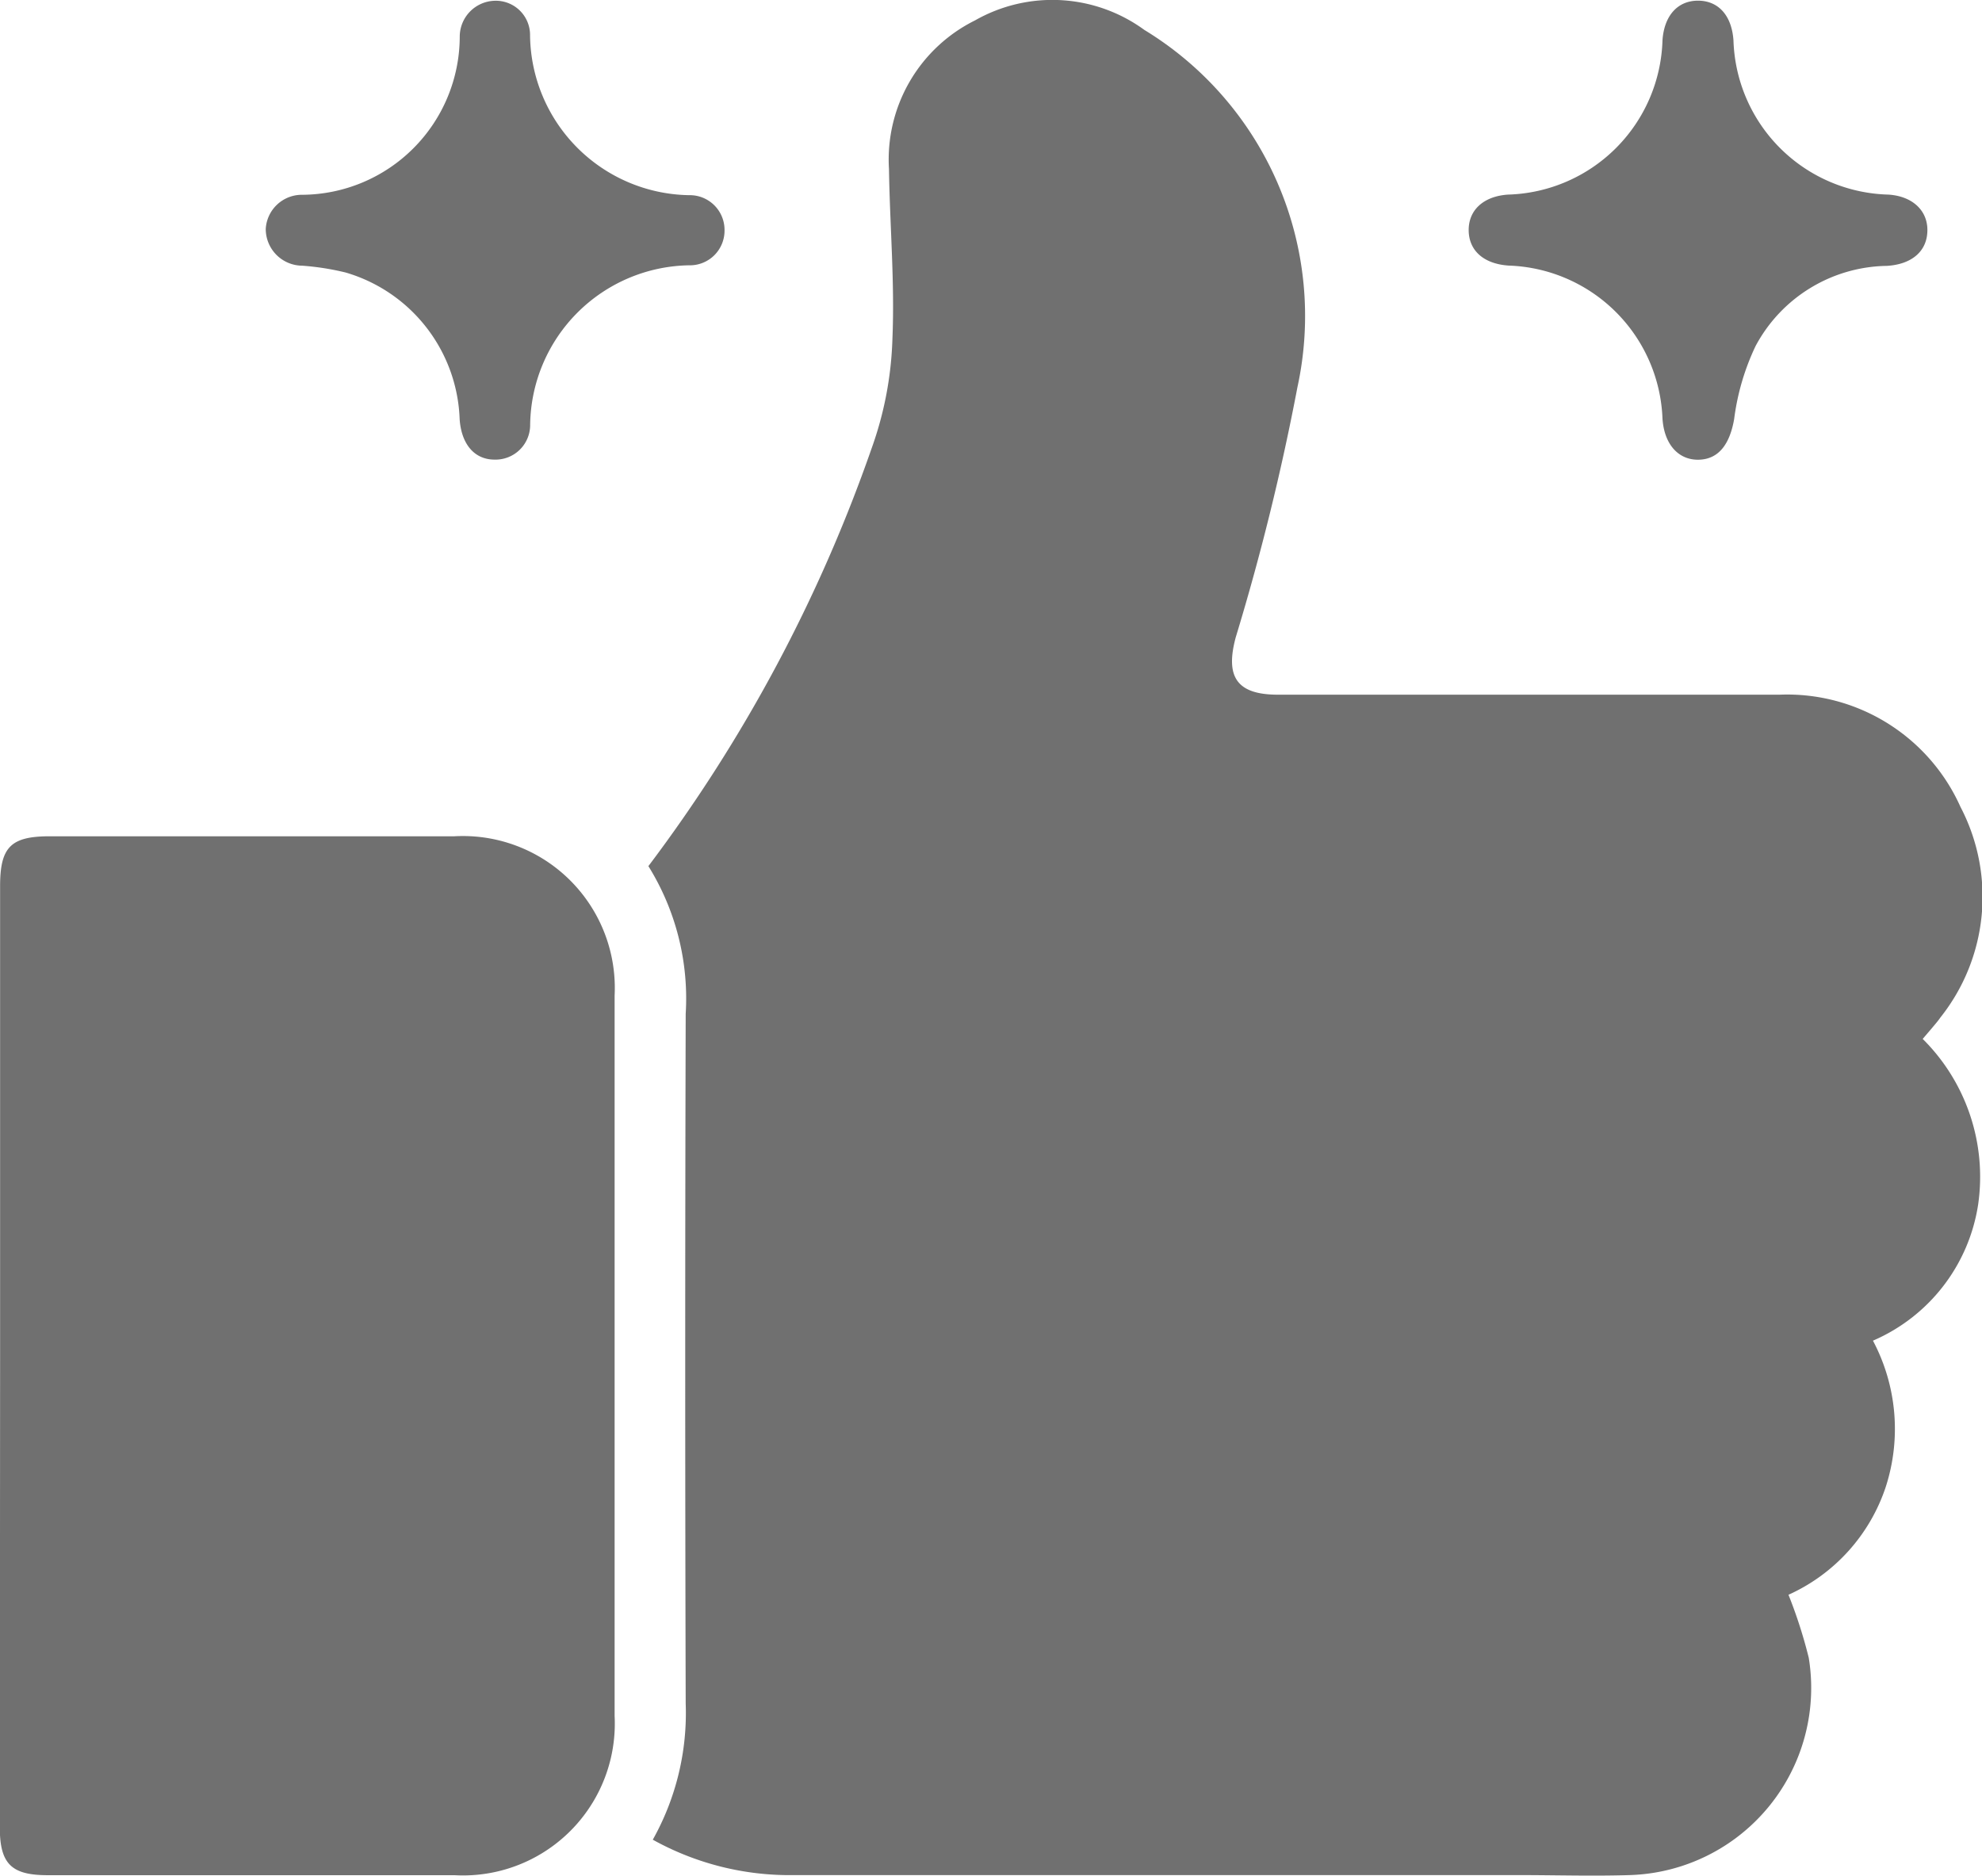 <svg xmlns="http://www.w3.org/2000/svg" width="20.719" height="19.607" viewBox="0 0 20.719 19.607">
  <g id="Group_2" data-name="Group 2" transform="translate(-1602.009 23.599)">
    <path id="Path_1" data-name="Path 1" d="M1711.842-4.37a2.706,2.706,0,0,0,.344-1.423q-.01-3.6,0-7.209a2.62,2.62,0,0,0-.39-1.544,15.975,15.975,0,0,0,2.333-4.365,3.709,3.709,0,0,0,.218-1.145c.025-.591-.027-1.185-.036-1.777a1.623,1.623,0,0,1,.9-1.553,1.632,1.632,0,0,1,1.77.1,3.5,3.5,0,0,1,1.6,3.733,25.089,25.089,0,0,1-.645,2.615c-.111.411.008.6.44.6h5.246a1.985,1.985,0,0,1,1.89,1.173,2.027,2.027,0,0,1-.209,2.2c-.026.038-.057.073-.086.108l-.1.117a2.03,2.03,0,0,1,.58,1.729,1.854,1.854,0,0,1-1.1,1.425,1.968,1.968,0,0,1,.134,1.528,1.889,1.889,0,0,1-1.017,1.128,5.023,5.023,0,0,1,.212.659A1.957,1.957,0,0,1,1722.052-4c-.385.012-.77,0-1.155,0q-3.79,0-7.58,0A2.948,2.948,0,0,1,1711.842-4.37Z" transform="translate(-103.009)" fill="#707070"/>
    <path id="Path_2" data-name="Path 2" d="M1602.01,123.444q0-2.449,0-4.9c0-.409.112-.521.52-.521q2.114,0,4.229,0a1.588,1.588,0,0,1,1.675,1.664q0,3.766,0,7.532a1.587,1.587,0,0,1-1.675,1.663q-2.126,0-4.252,0c-.379,0-.5-.118-.5-.5Q1602.009,125.916,1602.01,123.444Z" transform="translate(0 -132.881)" fill="#707070"/>
    <path id="Path_3" data-name="Path 3" d="M1649.413-18.646c-.211,0-.347-.162-.365-.422a1.658,1.658,0,0,0-1.193-1.534,2.755,2.755,0,0,0-.454-.071.384.384,0,0,1-.38-.384.378.378,0,0,1,.381-.357,1.657,1.657,0,0,0,1.647-1.654.376.376,0,0,1,.364-.374.358.358,0,0,1,.371.364,1.69,1.69,0,0,0,1.664,1.668.363.363,0,0,1,.369.367.362.362,0,0,1-.37.366,1.689,1.689,0,0,0-1.662,1.668A.362.362,0,0,1,1649.413-18.646Z" transform="translate(-42.234 -0.149)" fill="#707070"/>
    <path id="Path_4" data-name="Path 4" d="M1855.494-21.035c-.005.212-.163.348-.423.364a1.582,1.582,0,0,0-1.373.838,2.514,2.514,0,0,0-.224.764c-.045.256-.157.418-.368.424s-.363-.157-.381-.429a1.664,1.664,0,0,0-1.607-1.6c-.26-.017-.417-.155-.419-.368s.156-.357.411-.374a1.663,1.663,0,0,0,1.615-1.614c.018-.257.159-.414.373-.413s.352.158.369.417a1.664,1.664,0,0,0,1.619,1.61C1855.34-21.4,1855.5-21.247,1855.494-21.035Z" transform="translate(-233.337 -0.149)" fill="#707070"/>
  </g>
</svg>
